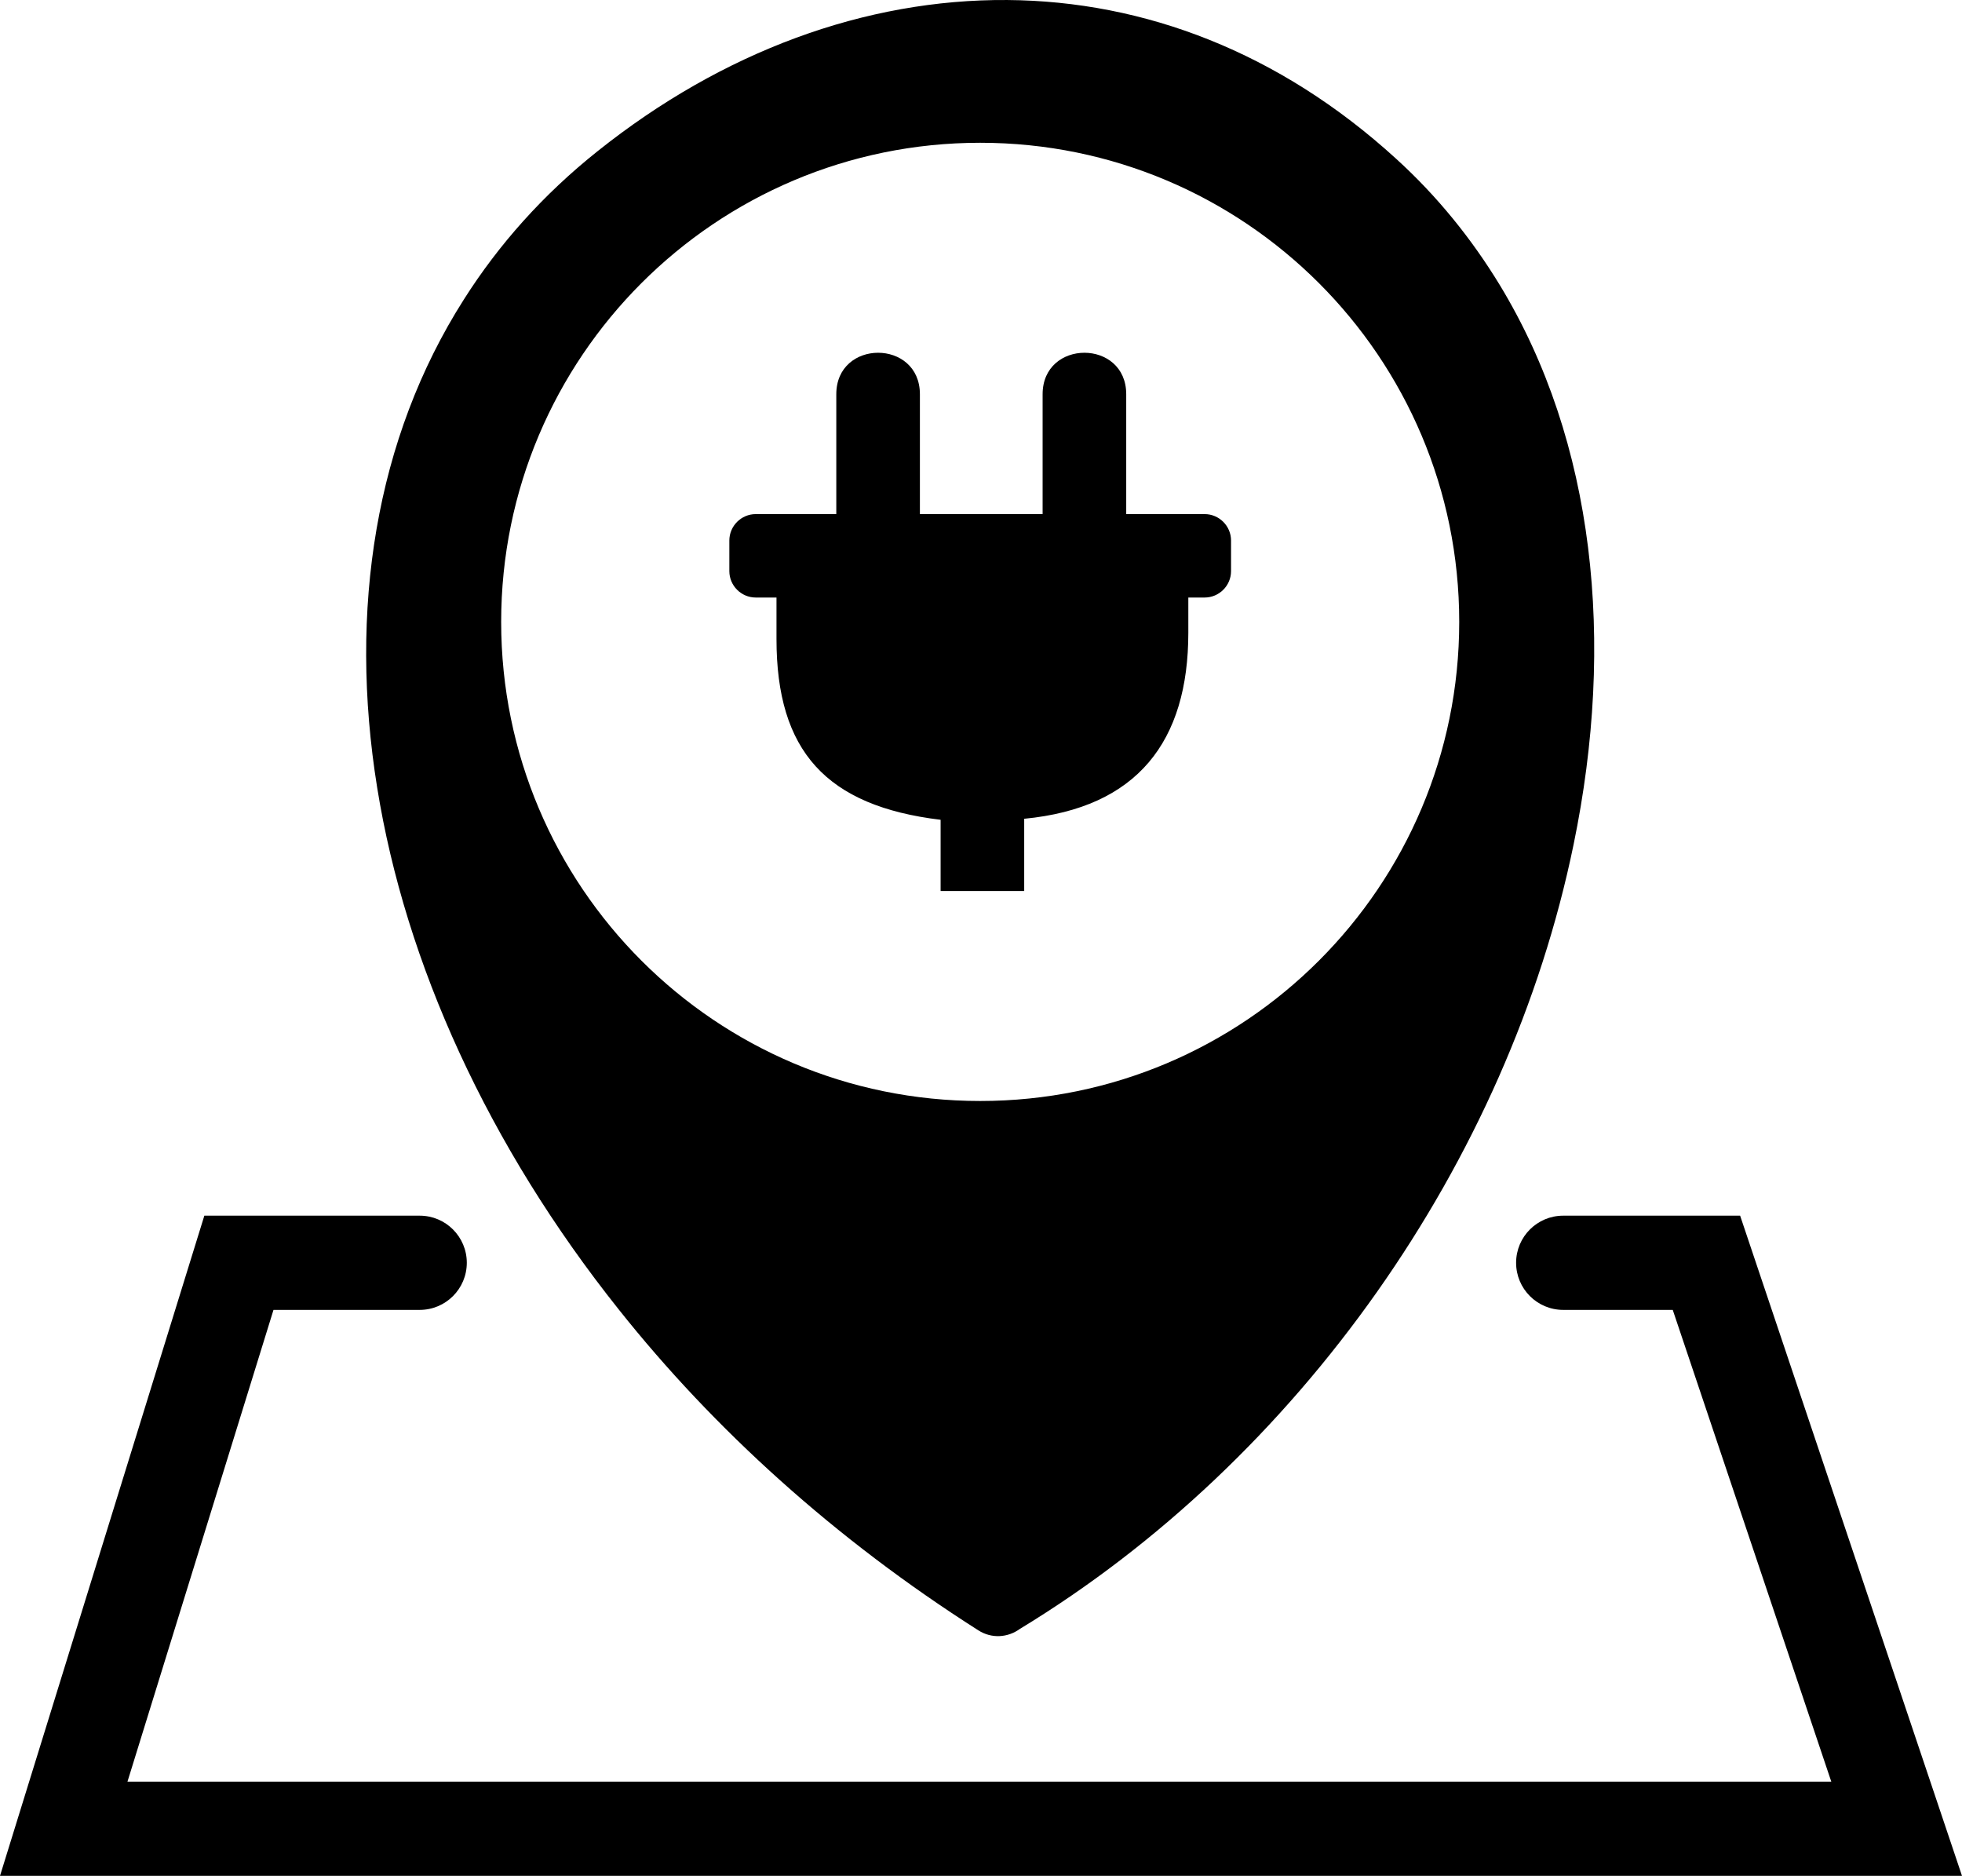<svg xmlns="http://www.w3.org/2000/svg" shape-rendering="geometricPrecision" text-rendering="geometricPrecision" image-rendering="optimizeQuality" fill-rule="evenodd" clip-rule="evenodd" viewBox="0 0 512 489.437"><path d="M202.632 155.903v10.8c-.014 29.277 12.989 43.595 42.829 47.193v18.579h21.813v-18.847c29.529-2.838 42.829-20.193 42.829-48.556v-9.169h4.26c3.779 0 6.887-3.091 6.887-6.884v-7.993c0-3.782-3.091-6.89-6.887-6.89h-20.466v-31.272c0-14.434-21.818-14.434-21.818 0v31.272h-32.023v-31.272c0-14.434-21.818-14.434-21.818 0v31.272h-21.025c-3.779 0-6.885 3.097-6.885 6.89v7.993c0 3.779 3.092 6.884 6.885 6.884h5.419zm-93.108 161.282c6.788 0 12.291 5.503 12.291 12.291s-5.503 12.291-12.291 12.291H71.37L33.264 464.856H477.89l-41.373-123.089h-28.586c-6.788 0-12.291-5.503-12.291-12.291s5.503-12.291 12.291-12.291h46.17L512 489.437H0l53.325-172.252h56.199zM266.132 425.01c-3.122 2.277-7.36 2.591-10.837.358-37.511-23.86-69.044-52.542-93.798-83.672-34.164-42.862-55.708-90.407-63.066-136.17-7.494-46.427-.492-91.074 22.613-127.381 9.098-14.361 20.738-27.429 34.922-38.715C188.57 13.428 225.811-.263 262.875.004c35.727.268 70.961 13.601 101.424 41.391 10.706 9.722 19.715 20.872 27.074 32.959 24.843 40.899 30.196 93.084 19.269 145.982-17.047 82.829-71.772 160.522-144.51 204.674zM255.79 37.251c69.041 0 125.006 55.965 125.006 125.006S324.831 287.263 255.79 287.263s-125.006-55.965-125.006-125.006S186.749 37.251 255.79 37.251z"/></svg>